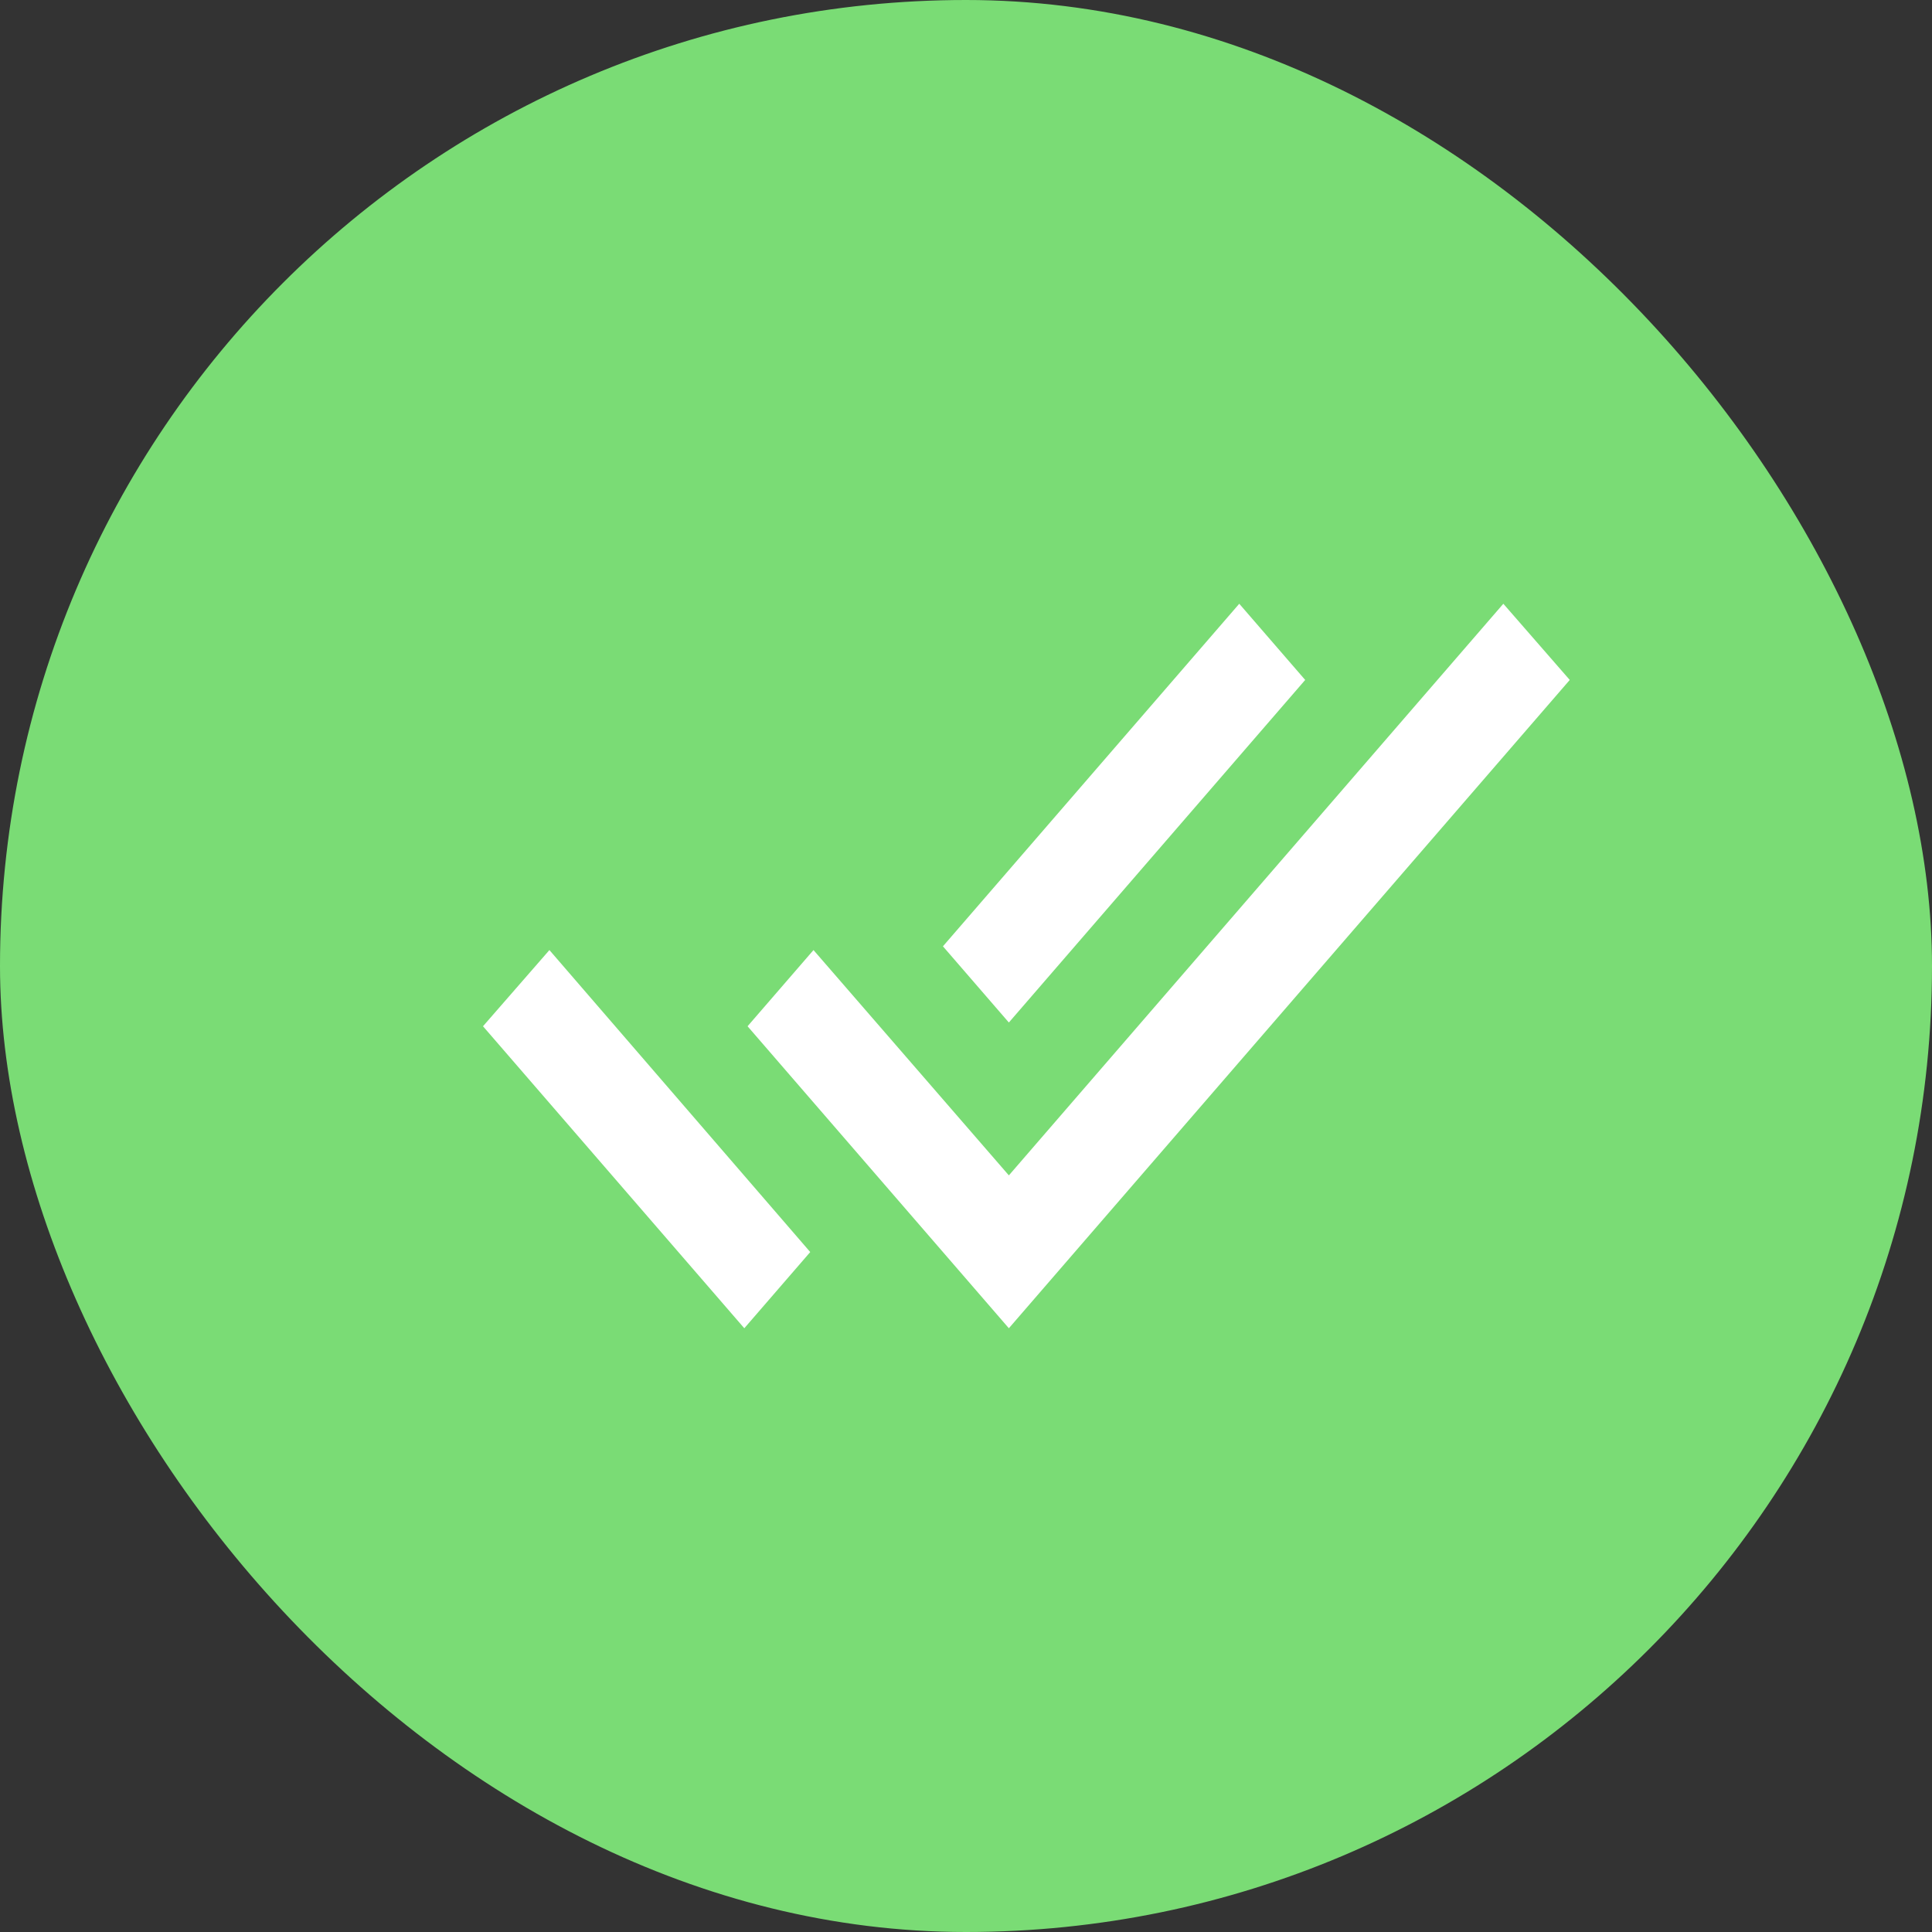 <svg width="16" height="16" viewBox="0 0 16 16" fill="none" xmlns="http://www.w3.org/2000/svg">
<rect x="0" y="0" width="16" height="16" fill="#333333" stroke="none"/>
<rect width="16" height="16" rx="8" fill="#7ADC75"/>
<path d="M10.809 5.631L10.263 5L7.809 7.837L8.355 8.468L10.809 5.631ZM12.45 5L8.355 9.734L6.737 7.868L6.191 8.499L8.355 11L13 5.631L12.45 5ZM4 8.499L6.164 11L6.71 10.369L4.55 7.868L4 8.499Z" fill="white"/>
</svg>

